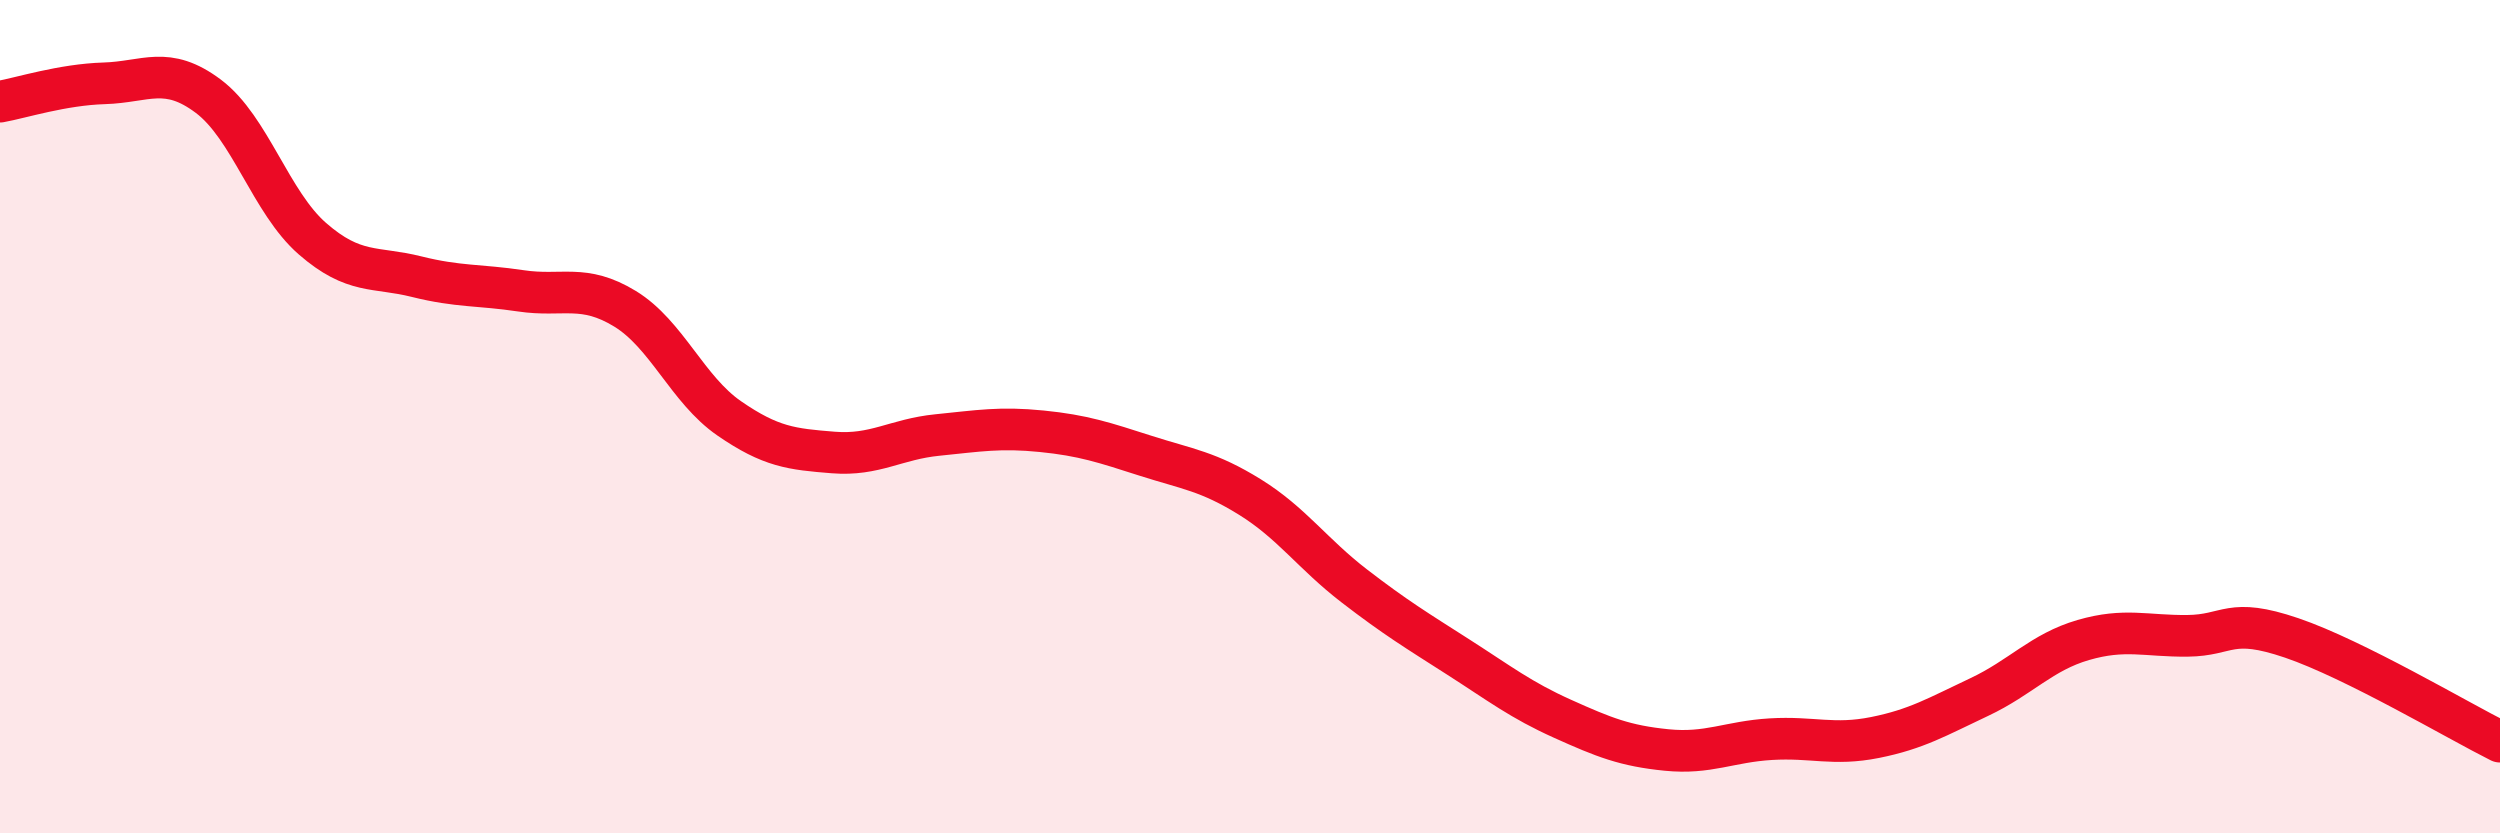 
    <svg width="60" height="20" viewBox="0 0 60 20" xmlns="http://www.w3.org/2000/svg">
      <path
        d="M 0,2.44 C 0.5,2.35 1.5,2.03 2.5,2 C 3.5,1.97 4,1.56 5,2.31 C 6,3.06 6.5,4.86 7.5,5.73 C 8.5,6.6 9,6.39 10,6.64 C 11,6.89 11.5,6.83 12.5,6.98 C 13.5,7.13 14,6.8 15,7.41 C 16,8.02 16.5,9.35 17.5,10.04 C 18.5,10.73 19,10.78 20,10.86 C 21,10.94 21.5,10.54 22.5,10.44 C 23.5,10.34 24,10.25 25,10.35 C 26,10.45 26.5,10.62 27.5,10.94 C 28.5,11.26 29,11.31 30,11.93 C 31,12.55 31.5,13.29 32.5,14.06 C 33.5,14.83 34,15.13 35,15.77 C 36,16.41 36.5,16.8 37.5,17.25 C 38.5,17.7 39,17.9 40,18 C 41,18.1 41.5,17.8 42.5,17.74 C 43.5,17.68 44,17.9 45,17.7 C 46,17.5 46.5,17.2 47.5,16.73 C 48.5,16.26 49,15.65 50,15.36 C 51,15.07 51.5,15.27 52.5,15.26 C 53.5,15.25 53.5,14.8 55,15.31 C 56.5,15.82 59,17.3 60,17.8L60 20L0 20Z"
        fill="#EB0A25"
        opacity="0.1"
        stroke-linecap="round"
        stroke-linejoin="round"
      />
      <path
        d="M 0,2.44 C 0.5,2.35 1.5,2.03 2.5,2 C 3.5,1.97 4,1.56 5,2.31 C 6,3.06 6.5,4.86 7.5,5.73 C 8.5,6.6 9,6.39 10,6.64 C 11,6.89 11.5,6.83 12.5,6.98 C 13.5,7.13 14,6.8 15,7.41 C 16,8.02 16.5,9.35 17.5,10.04 C 18.5,10.73 19,10.78 20,10.86 C 21,10.94 21.5,10.54 22.5,10.44 C 23.5,10.34 24,10.25 25,10.35 C 26,10.45 26.5,10.62 27.5,10.94 C 28.5,11.26 29,11.31 30,11.93 C 31,12.55 31.5,13.29 32.5,14.06 C 33.5,14.83 34,15.13 35,15.77 C 36,16.41 36.5,16.8 37.5,17.25 C 38.5,17.7 39,17.9 40,18 C 41,18.1 41.5,17.8 42.5,17.74 C 43.5,17.68 44,17.9 45,17.7 C 46,17.5 46.5,17.2 47.5,16.73 C 48.5,16.26 49,15.65 50,15.36 C 51,15.07 51.5,15.27 52.5,15.26 C 53.5,15.25 53.5,14.8 55,15.31 C 56.5,15.82 59,17.3 60,17.8"
        stroke="#EB0A25"
        stroke-width="1"
        fill="none"
        stroke-linecap="round"
        stroke-linejoin="round"
      />
    </svg>
  